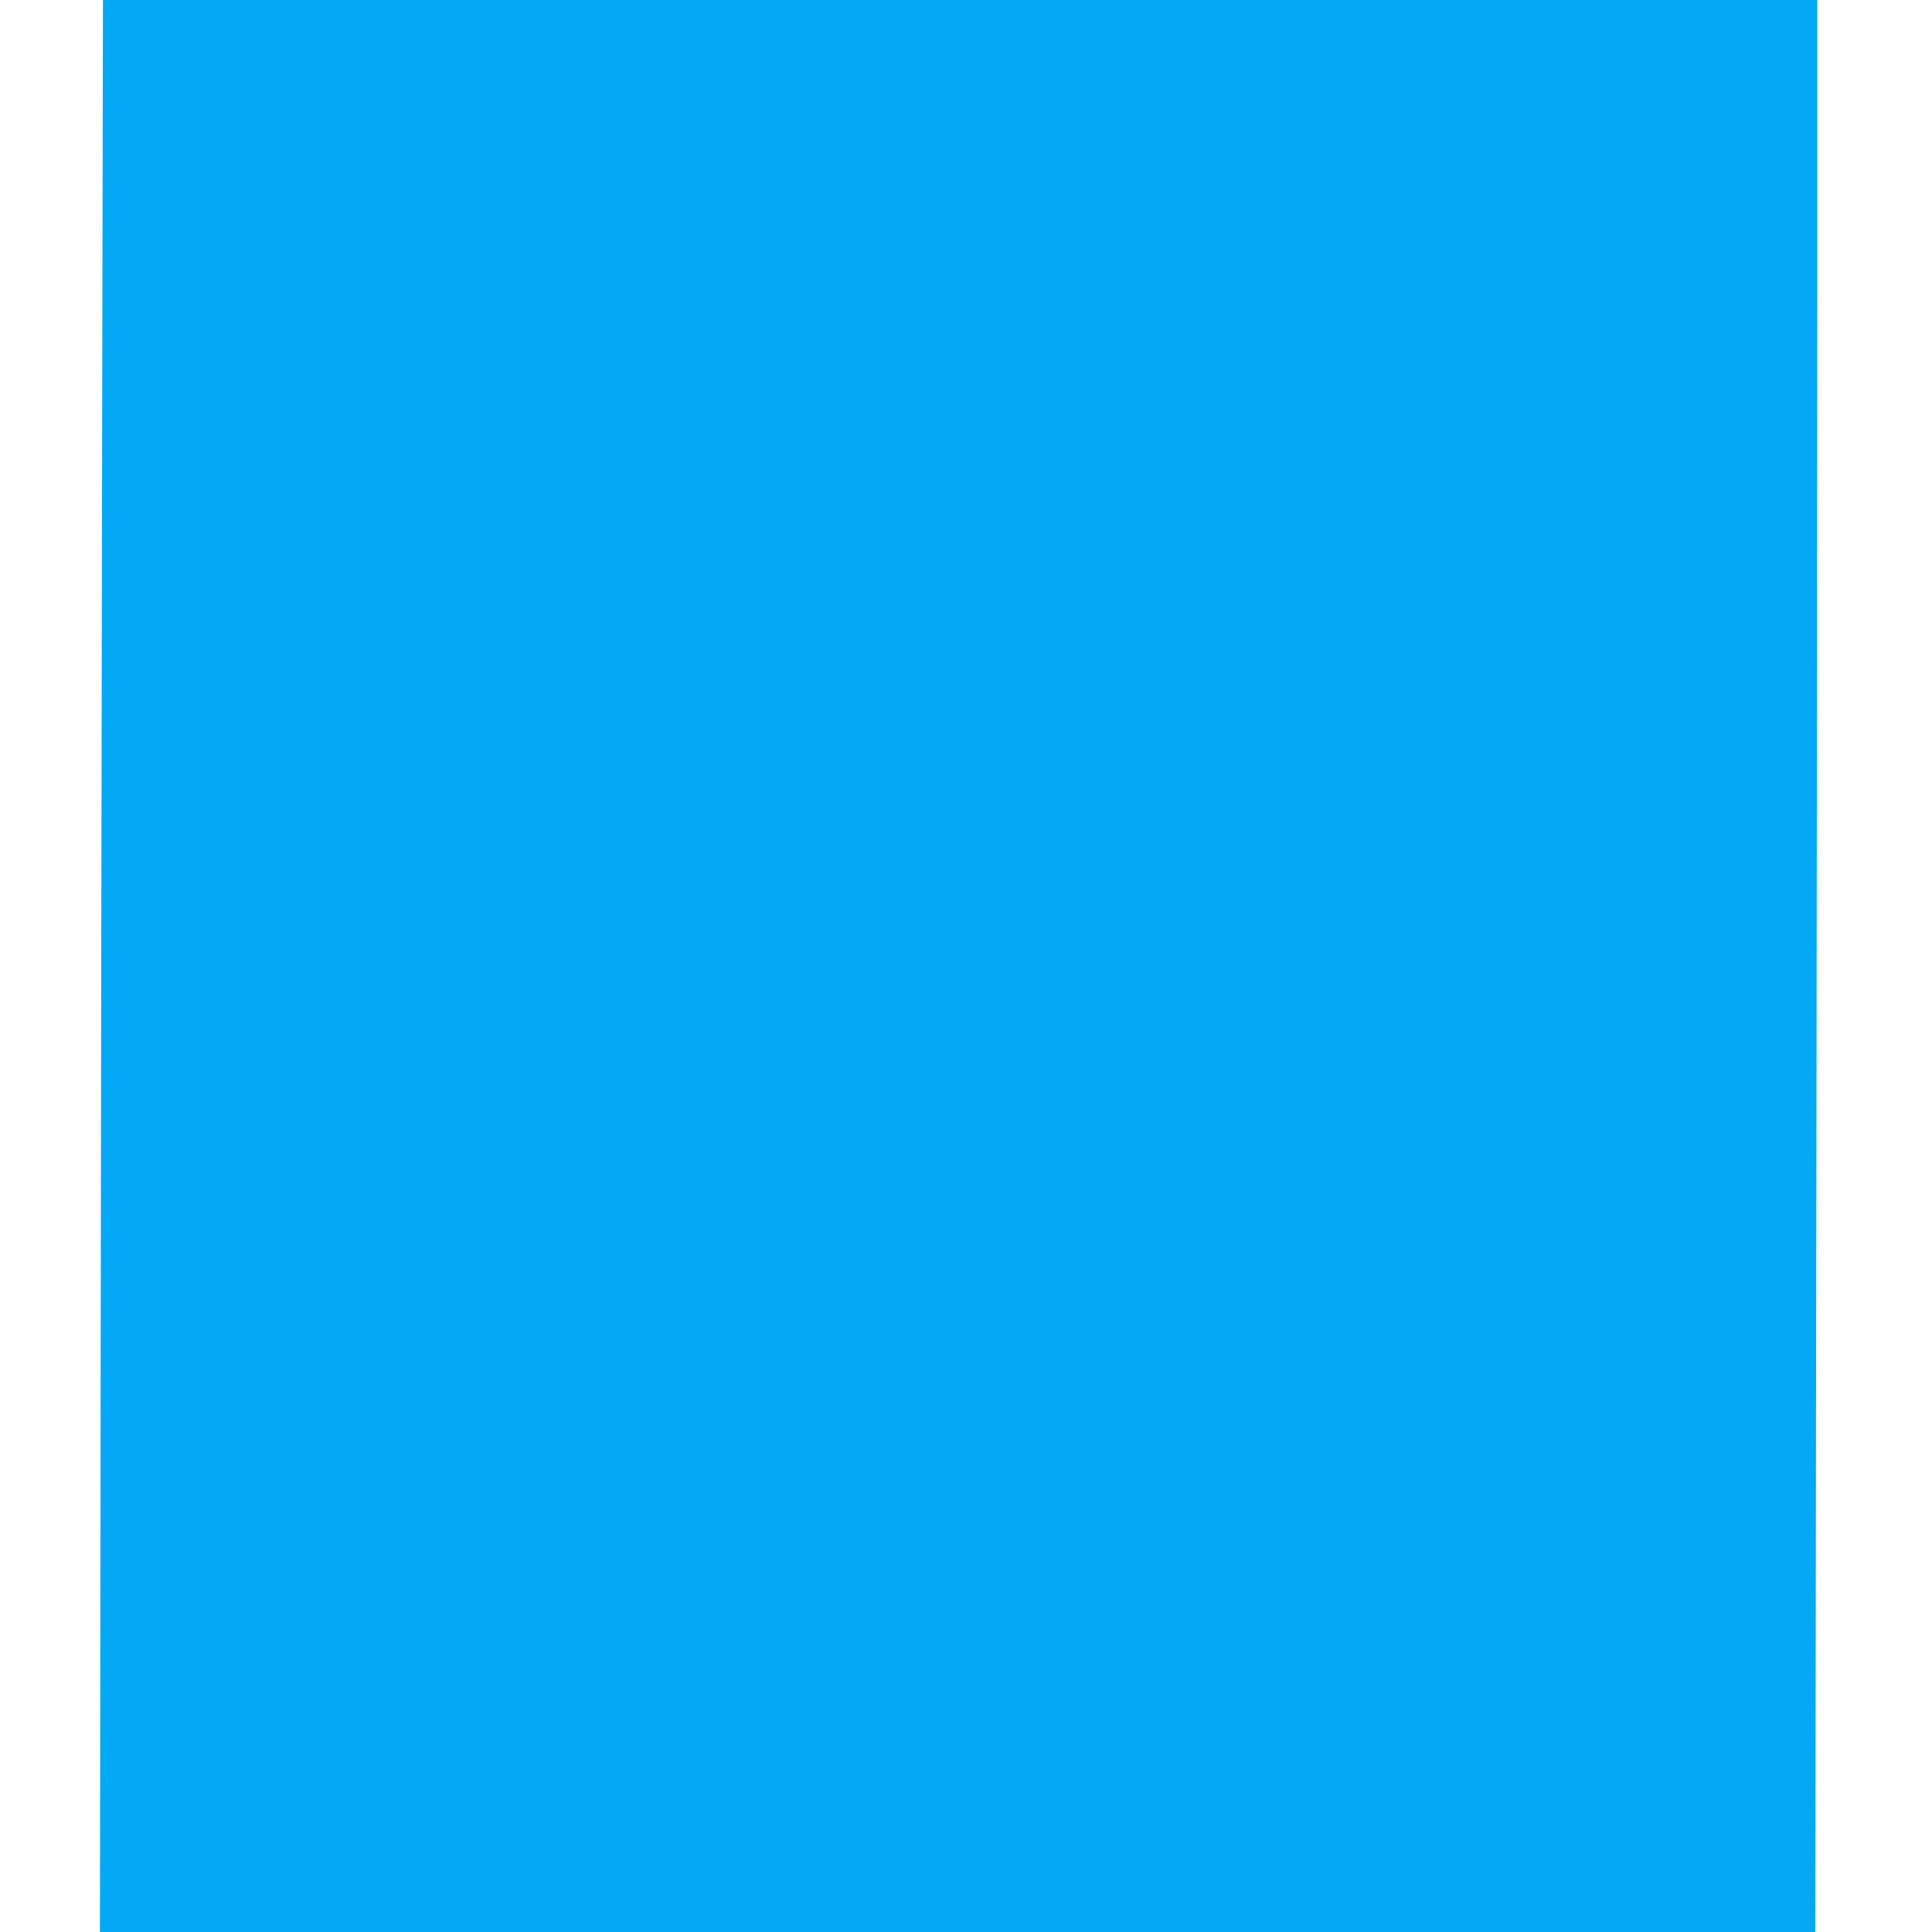 <?xml version="1.0" standalone="no"?>
<!DOCTYPE svg PUBLIC "-//W3C//DTD SVG 20010904//EN"
 "http://www.w3.org/TR/2001/REC-SVG-20010904/DTD/svg10.dtd">
<svg version="1.0" xmlns="http://www.w3.org/2000/svg"
 width="1280pt" height="1280pt" viewBox="0 0 1280 1280"
 preserveAspectRatio="xMidYMid meet">
<g transform="translate(0,1280) scale(0.1,-0.1)"
fill="#03a9f4" stroke="none">
<path d="M676 9578 c-3 -1773 -8 -4653 -10 -6400 l-4 -3178 5682 0 5683 0 6
4403 c4 2421 7 5301 7 6400 l0 1997 -5679 0 -5679 0 -6 -3222z"/>
</g>
</svg>
